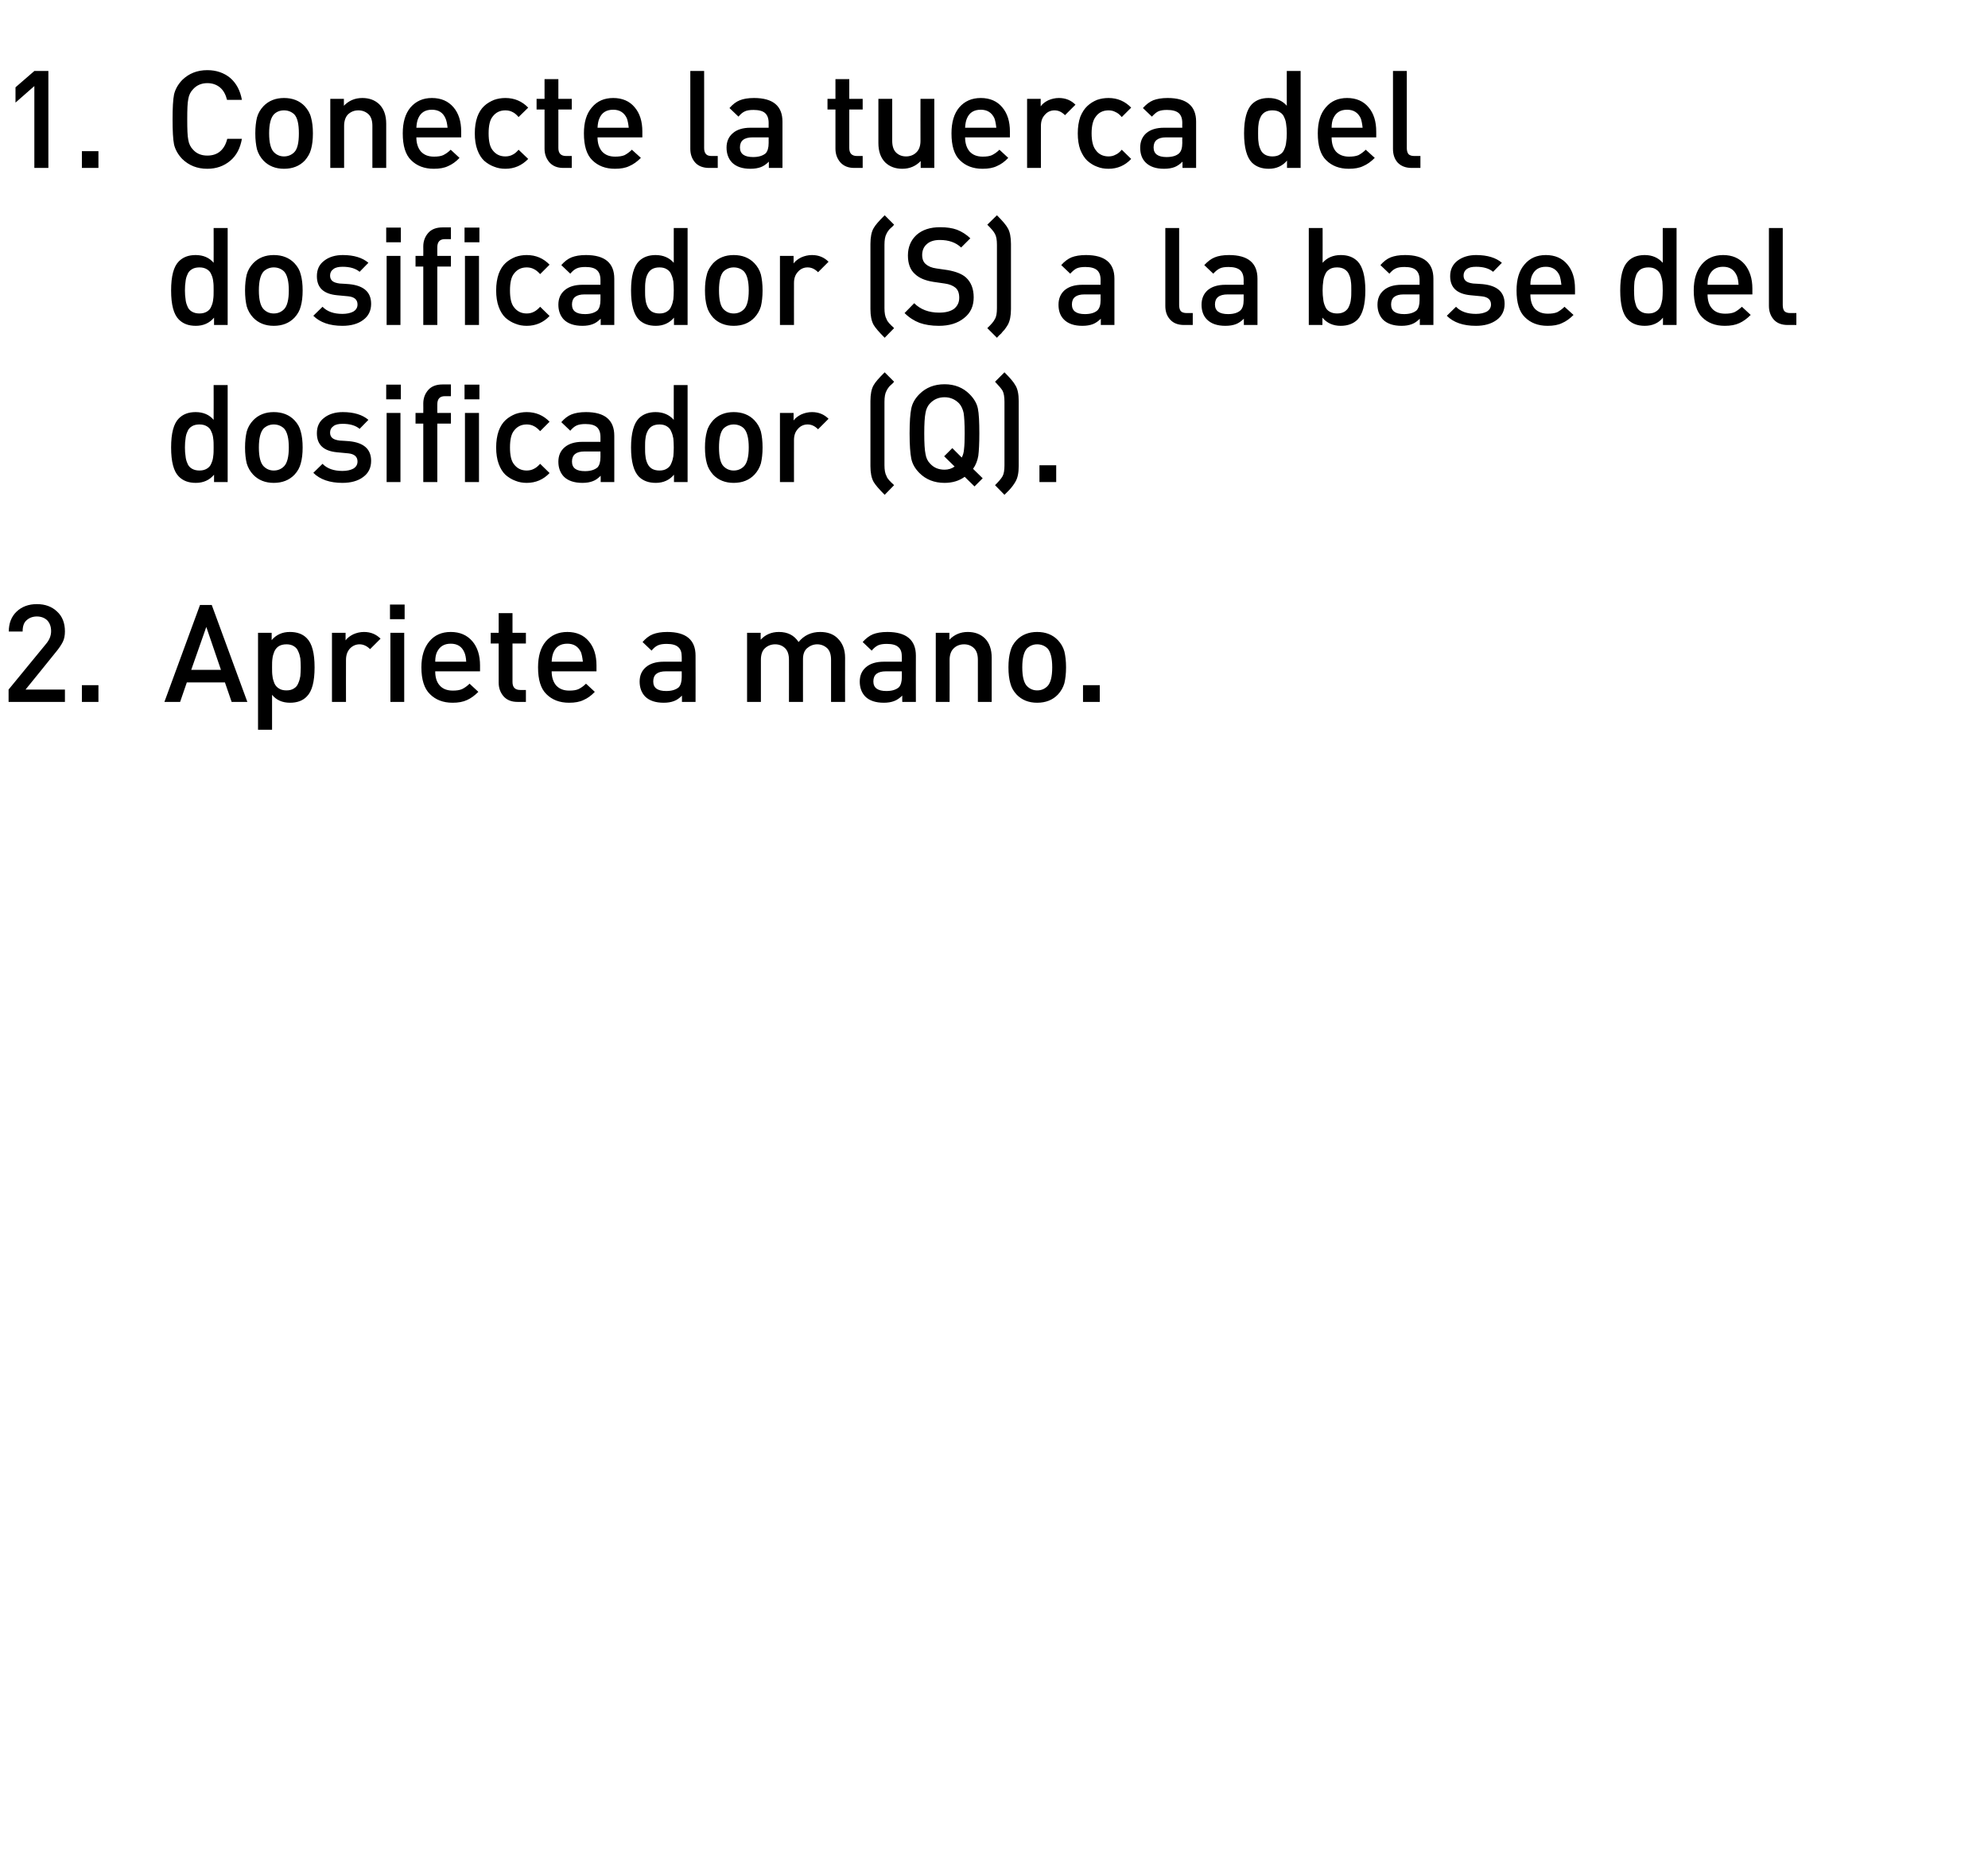 <?xml version="1.0" standalone="no"?>
<!DOCTYPE svg PUBLIC "-//W3C//DTD SVG 1.1//EN" "http://www.w3.org/Graphics/SVG/1.1/DTD/svg11.dtd">
<svg xmlns="http://www.w3.org/2000/svg" version="1.1" width="949.2px" height="889.3px" viewBox="0 0 949.2 889.3">
  <desc>Conecte la tuerca del dosificador (S) a la base del dosificador (Q). Apriete a mano.</desc>
  <defs/>
  <g id="Polygon40344">
    <path d="M 31 335.2 L 4.1 335.2 L 4.1 329.3 C 4.1 329.3 21.9 307.62 21.9 307.6 C 23.6 305.6 24.4 303.6 24.4 301.4 C 24.4 299.3 23.8 297.6 22.6 296.3 C 21.4 295.1 19.7 294.4 17.6 294.4 C 15.7 294.4 14 295 12.7 296.2 C 11.4 297.3 10.8 299.1 10.8 301.6 C 10.8 301.6 4.2 301.6 4.2 301.6 C 4.2 297.7 5.4 294.5 7.9 292.1 C 10.4 289.7 13.7 288.5 17.6 288.5 C 21.6 288.5 24.8 289.7 27.3 292.1 C 29.8 294.4 31 297.6 31 301.5 C 31 303.4 30.7 305.1 30 306.5 C 29.3 307.9 28.2 309.6 26.6 311.5 C 26.65 311.52 12.2 329.3 12.2 329.3 L 31 329.3 L 31 335.2 Z M 47 335.2 L 39.1 335.2 L 39.1 327.2 L 47 327.2 L 47 335.2 Z M 118.1 335.2 L 110.6 335.2 L 107.4 325.9 L 89.2 325.9 L 86 335.2 L 78.5 335.2 L 95.5 288.9 L 101.1 288.9 L 118.1 335.2 Z M 105.5 319.9 L 98.5 299.4 L 91.3 319.9 L 105.5 319.9 Z M 146.5 304.8 C 149 307.3 150.2 311.9 150.2 318.7 C 150.2 325.5 149 330.1 146.5 332.6 C 144.6 334.6 141.9 335.6 138.5 335.6 C 134.8 335.6 131.9 334.3 129.9 331.8 C 129.87 331.8 129.9 348.5 129.9 348.5 L 123.2 348.5 L 123.2 302.2 L 129.7 302.2 C 129.7 302.2 129.74 305.73 129.7 305.7 C 131.9 303.1 134.8 301.8 138.4 301.8 C 141.9 301.8 144.6 302.8 146.5 304.8 C 146.5 304.8 146.5 304.8 146.5 304.8 Z M 143.4 322.9 C 143.5 321.7 143.6 320.3 143.6 318.7 C 143.6 317 143.5 315.6 143.4 314.4 C 143.2 313.3 142.9 312.1 142.4 311.1 C 142 310 141.3 309.2 140.3 308.6 C 139.4 308 138.2 307.7 136.8 307.7 C 135.3 307.7 134.1 308 133.1 308.6 C 132.2 309.2 131.5 310 131 311.1 C 130.6 312.1 130.2 313.3 130.1 314.4 C 129.9 315.6 129.9 317 129.9 318.7 C 129.9 320.3 129.9 321.7 130.1 322.9 C 130.2 324.1 130.6 325.2 131 326.3 C 131.5 327.4 132.2 328.2 133.2 328.8 C 134.1 329.4 135.3 329.7 136.8 329.7 C 138.2 329.7 139.4 329.4 140.3 328.8 C 141.3 328.2 142 327.4 142.4 326.3 C 142.9 325.2 143.2 324.1 143.4 322.9 Z M 173.8 301.8 C 177 301.8 179.6 302.9 181.7 305 C 181.7 305 176.7 310 176.7 310 C 175.2 308.5 173.5 307.7 171.7 307.7 C 169.9 307.7 168.3 308.4 167 309.8 C 165.8 311.2 165.2 312.9 165.2 315.2 C 165.16 315.16 165.2 335.2 165.2 335.2 L 158.5 335.2 L 158.5 302.2 L 165 302.2 C 165 302.2 165.03 305.8 165 305.8 C 165.9 304.6 167.1 303.7 168.7 302.9 C 170.3 302.2 172 301.8 173.8 301.8 C 173.8 301.8 173.8 301.8 173.8 301.8 Z M 193 335.2 L 186.4 335.2 L 186.4 302.2 L 193 302.2 L 193 335.2 Z M 193.2 295.7 L 186.2 295.7 L 186.2 288.7 L 193.2 288.7 L 193.2 295.7 Z M 229.2 320.6 C 229.2 320.6 207.8 320.62 207.8 320.6 C 207.8 323.5 208.5 325.8 210 327.4 C 211.4 329 213.5 329.8 216.2 329.8 C 218 329.8 219.4 329.6 220.6 329.1 C 221.8 328.5 223 327.7 224.2 326.5 C 224.2 326.5 228.4 330.4 228.4 330.4 C 226.6 332.2 224.8 333.5 223 334.3 C 221.1 335.2 218.8 335.6 216.1 335.6 C 211.6 335.6 208 334.2 205.3 331.5 C 202.6 328.9 201.2 324.6 201.2 318.7 C 201.2 313.4 202.5 309.3 205 306.3 C 207.5 303.3 210.9 301.8 215.2 301.8 C 219.6 301.8 223 303.3 225.5 306.2 C 228 309.1 229.2 313 229.2 317.8 C 229.19 317.82 229.2 320.6 229.2 320.6 Z M 222.6 316 C 222.5 314.1 222.2 312.6 221.7 311.5 C 220.5 308.7 218.3 307.4 215.2 307.4 C 212.1 307.4 209.9 308.7 208.6 311.5 C 208.1 312.6 207.8 314.1 207.8 316 C 207.8 316 222.6 316 222.6 316 Z M 251.1 335.2 C 251.1 335.2 247.13 335.18 247.1 335.2 C 244.2 335.2 242 334.3 240.4 332.5 C 238.9 330.7 238.1 328.6 238.1 326 C 238.09 326.01 238.1 307.3 238.1 307.3 L 234.3 307.3 L 234.3 302.2 L 238.1 302.2 L 238.1 292.8 L 244.7 292.8 L 244.7 302.2 L 251.1 302.2 L 251.1 307.3 L 244.7 307.3 C 244.7 307.3 244.72 325.69 244.7 325.7 C 244.7 328.2 245.9 329.5 248.4 329.5 C 248.36 329.52 251.1 329.5 251.1 329.5 L 251.1 335.2 Z M 284.8 320.6 C 284.8 320.6 263.44 320.62 263.4 320.6 C 263.4 323.5 264.2 325.8 265.6 327.4 C 267.1 329 269.1 329.8 271.8 329.8 C 273.6 329.8 275.1 329.6 276.2 329.1 C 277.4 328.5 278.6 327.7 279.8 326.5 C 279.8 326.5 284 330.4 284 330.4 C 282.3 332.2 280.5 333.5 278.6 334.3 C 276.8 335.2 274.5 335.6 271.7 335.6 C 267.2 335.6 263.6 334.2 260.9 331.5 C 258.2 328.9 256.9 324.6 256.9 318.7 C 256.9 313.4 258.1 309.3 260.6 306.3 C 263.2 303.3 266.6 301.8 270.9 301.8 C 275.2 301.8 278.7 303.3 281.1 306.2 C 283.6 309.1 284.8 313 284.8 317.8 C 284.83 317.82 284.8 320.6 284.8 320.6 Z M 278.3 316 C 278.1 314.1 277.8 312.6 277.4 311.5 C 276.1 308.7 273.9 307.4 270.9 307.4 C 267.7 307.4 265.5 308.7 264.3 311.5 C 263.8 312.6 263.5 314.1 263.4 316 C 263.4 316 278.3 316 278.3 316 Z M 332.1 335.2 L 325.6 335.2 C 325.6 335.2 325.65 332.19 325.6 332.2 C 324.4 333.4 323.2 334.3 321.8 334.8 C 320.5 335.3 318.9 335.6 316.9 335.6 C 313 335.6 310 334.6 308 332.6 C 306.3 330.8 305.4 328.4 305.4 325.5 C 305.4 322.6 306.4 320.3 308.4 318.6 C 310.4 316.9 313.2 316 316.9 316 C 316.87 316 325.5 316 325.5 316 C 325.5 316 325.52 313.66 325.5 313.7 C 325.5 311.5 325 310 323.8 309 C 322.7 308 320.9 307.5 318.3 307.5 C 316.6 307.5 315.2 307.7 314.1 308.2 C 313 308.7 312 309.6 311.1 310.7 C 311.1 310.7 306.8 306.6 306.8 306.6 C 308.3 304.9 309.9 303.6 311.7 302.9 C 313.5 302.2 315.7 301.8 318.6 301.8 C 327.6 301.8 332.1 305.6 332.1 313.1 C 332.15 313.14 332.1 335.2 332.1 335.2 Z M 324.1 328.2 C 325 327.2 325.5 325.6 325.5 323.3 C 325.52 323.28 325.5 320.6 325.5 320.6 C 325.5 320.6 317.91 320.62 317.9 320.6 C 313.9 320.6 311.9 322.2 311.9 325.4 C 311.9 328.5 313.9 330 318.1 330 C 320.7 330 322.7 329.4 324.1 328.2 C 324.1 328.2 324.1 328.2 324.1 328.2 Z M 403.5 335.2 L 396.8 335.2 C 396.8 335.2 396.82 315.09 396.8 315.1 C 396.8 312.6 396.2 310.8 395 309.6 C 393.7 308.4 392.1 307.7 390.2 307.7 C 388.3 307.7 386.7 308.4 385.3 309.6 C 384 310.8 383.4 312.5 383.4 314.8 C 383.37 314.77 383.4 335.2 383.4 335.2 L 376.7 335.2 C 376.7 335.2 376.74 315.09 376.7 315.1 C 376.7 312.6 376.1 310.8 374.9 309.6 C 373.7 308.4 372.1 307.7 370.1 307.7 C 368.1 307.7 366.5 308.4 365.2 309.6 C 363.9 310.8 363.3 312.7 363.3 315.1 C 363.28 315.09 363.3 335.2 363.3 335.2 L 356.7 335.2 L 356.7 302.2 L 363.2 302.2 C 363.2 302.2 363.15 305.54 363.2 305.5 C 365.4 303.1 368.3 301.8 371.9 301.8 C 376.1 301.8 379.2 303.4 381.3 306.6 C 383.9 303.4 387.4 301.8 391.6 301.8 C 395.1 301.8 397.9 302.8 399.9 304.8 C 402.3 307.1 403.5 310.2 403.5 314.1 C 403.45 314.12 403.5 335.2 403.5 335.2 Z M 437.3 335.2 L 430.8 335.2 C 430.8 335.2 430.75 332.19 430.8 332.2 C 429.5 333.4 428.3 334.3 426.9 334.8 C 425.6 335.3 424 335.6 422 335.6 C 418.1 335.6 415.1 334.6 413.1 332.6 C 411.4 330.8 410.5 328.4 410.5 325.5 C 410.5 322.6 411.5 320.3 413.5 318.6 C 415.5 316.9 418.3 316 422 316 C 421.98 316 430.6 316 430.6 316 C 430.6 316 430.62 313.66 430.6 313.7 C 430.6 311.5 430.1 310 428.9 309 C 427.8 308 426 307.5 423.4 307.5 C 421.7 307.5 420.3 307.7 419.2 308.2 C 418.2 308.7 417.1 309.6 416.2 310.7 C 416.2 310.7 411.9 306.6 411.9 306.6 C 413.4 304.9 415.1 303.6 416.8 302.9 C 418.6 302.2 420.8 301.8 423.7 301.8 C 432.7 301.8 437.3 305.6 437.3 313.1 C 437.25 313.14 437.3 335.2 437.3 335.2 Z M 429.2 328.2 C 430.1 327.2 430.6 325.6 430.6 323.3 C 430.62 323.28 430.6 320.6 430.6 320.6 C 430.6 320.6 423.02 320.62 423 320.6 C 419 320.6 417 322.2 417 325.4 C 417 328.5 419.1 330 423.2 330 C 425.9 330 427.8 329.4 429.2 328.2 C 429.2 328.2 429.2 328.2 429.2 328.2 Z M 473.5 335.2 L 466.9 335.2 C 466.9 335.2 466.89 315.09 466.9 315.1 C 466.9 312.6 466.3 310.8 465.1 309.6 C 463.9 308.4 462.3 307.7 460.3 307.7 C 458.3 307.7 456.6 308.4 455.4 309.6 C 454.1 310.8 453.4 312.7 453.4 315.1 C 453.44 315.09 453.4 335.2 453.4 335.2 L 446.8 335.2 L 446.8 302.2 L 453.3 302.2 C 453.3 302.2 453.31 305.54 453.3 305.5 C 455.6 303.1 458.5 301.8 462.1 301.8 C 465.4 301.8 468.1 302.8 470.2 304.8 C 472.4 307 473.5 310.1 473.5 314.1 C 473.52 314.12 473.5 335.2 473.5 335.2 Z M 509 318.7 C 509 321.7 508.7 324.2 508.2 326.3 C 507.6 328.3 506.6 330.1 505.1 331.7 C 502.6 334.3 499.3 335.6 495.2 335.6 C 491.2 335.6 487.9 334.3 485.4 331.7 C 483.9 330.1 482.9 328.3 482.4 326.3 C 481.8 324.2 481.5 321.7 481.5 318.7 C 481.5 315.7 481.8 313.2 482.4 311.1 C 482.9 309 483.9 307.3 485.4 305.7 C 487.9 303.1 491.2 301.8 495.2 301.8 C 499.3 301.8 502.6 303.1 505.1 305.7 C 506.6 307.3 507.6 309 508.2 311.1 C 508.7 313.2 509 315.7 509 318.7 Z M 500.1 327.7 C 501.6 326.2 502.4 323.2 502.4 318.7 C 502.4 314.2 501.6 311.2 500.1 309.6 C 498.8 308.4 497.2 307.7 495.2 307.7 C 493.3 307.7 491.7 308.4 490.4 309.6 C 488.9 311.2 488.1 314.2 488.1 318.7 C 488.1 323.2 488.9 326.2 490.4 327.7 C 491.7 329 493.3 329.7 495.2 329.7 C 497.2 329.7 498.8 329 500.1 327.7 C 500.1 327.7 500.1 327.7 500.1 327.7 Z M 525.1 335.2 L 517.1 335.2 L 517.1 327.2 L 525.1 327.2 L 525.1 335.2 Z " stroke="none" fill="#000"/>
  </g>
  <g id="Polygon40343">
    <path d="M 108.7 230.2 L 102.2 230.2 C 102.2 230.2 102.18 226.67 102.2 226.7 C 100 229.3 97.1 230.6 93.5 230.6 C 90 230.6 87.4 229.6 85.4 227.6 C 82.9 225.1 81.7 220.5 81.7 213.7 C 81.7 206.9 82.9 202.3 85.4 199.8 C 87.4 197.8 90 196.8 93.4 196.8 C 97.1 196.8 100 198.1 102 200.5 C 102.05 200.54 102 183.9 102 183.9 L 108.7 183.9 L 108.7 230.2 Z M 101.8 217.9 C 102 216.7 102 215.3 102 213.7 C 102 212 102 210.6 101.8 209.4 C 101.7 208.3 101.4 207.1 100.9 206.1 C 100.5 205 99.8 204.2 98.8 203.6 C 97.8 203 96.7 202.7 95.2 202.7 C 93.8 202.7 92.5 203 91.6 203.6 C 90.6 204.2 89.9 205 89.5 206.1 C 89 207.1 88.7 208.3 88.6 209.4 C 88.4 210.6 88.3 212 88.3 213.7 C 88.3 215.3 88.4 216.7 88.6 217.9 C 88.7 219.1 89 220.2 89.5 221.3 C 89.9 222.4 90.6 223.2 91.6 223.8 C 92.6 224.4 93.8 224.7 95.2 224.7 C 96.7 224.7 97.8 224.4 98.8 223.8 C 99.8 223.2 100.5 222.4 100.9 221.3 C 101.4 220.2 101.7 219.1 101.8 217.9 Z M 144.5 213.7 C 144.5 216.7 144.2 219.2 143.6 221.3 C 143.1 223.3 142.1 225.1 140.6 226.7 C 138.1 229.3 134.8 230.6 130.7 230.6 C 126.7 230.6 123.4 229.3 120.9 226.7 C 119.4 225.1 118.4 223.3 117.8 221.3 C 117.3 219.2 117 216.7 117 213.7 C 117 210.7 117.3 208.2 117.8 206.1 C 118.4 204 119.4 202.3 120.9 200.7 C 123.4 198.1 126.7 196.8 130.7 196.8 C 134.8 196.8 138.1 198.1 140.6 200.7 C 142.1 202.3 143.1 204 143.6 206.1 C 144.2 208.2 144.5 210.7 144.5 213.7 Z M 135.6 222.7 C 137.1 221.2 137.9 218.2 137.9 213.7 C 137.9 209.2 137.1 206.2 135.6 204.6 C 134.3 203.4 132.7 202.7 130.7 202.7 C 128.8 202.7 127.2 203.4 125.9 204.6 C 124.4 206.2 123.6 209.2 123.6 213.7 C 123.6 218.2 124.4 221.2 125.9 222.7 C 127.2 224 128.8 224.7 130.7 224.7 C 132.7 224.7 134.3 224 135.6 222.7 C 135.6 222.7 135.6 222.7 135.6 222.7 Z M 166.8 210.7 C 173.7 211.4 177.2 214.5 177.2 220.1 C 177.2 223.4 175.9 226 173.4 227.8 C 170.9 229.7 167.5 230.6 163.5 230.6 C 157.5 230.6 152.8 229 149.6 225.8 C 149.6 225.8 154 221.5 154 221.5 C 156.2 223.8 159.4 224.9 163.5 224.9 C 165.6 224.9 167.4 224.5 168.7 223.8 C 170 223 170.7 221.9 170.7 220.4 C 170.7 218.1 169.2 216.8 166.3 216.5 C 166.3 216.5 161 216 161 216 C 154.5 215.4 151.3 212.4 151.3 206.9 C 151.3 203.7 152.4 201.3 154.8 199.5 C 157.1 197.7 160.1 196.8 163.7 196.8 C 169 196.8 173.1 198.1 175.9 200.5 C 175.9 200.5 171.7 204.8 171.7 204.8 C 169.8 203.2 167.1 202.4 163.6 202.4 C 161.7 202.4 160.2 202.7 159.2 203.5 C 158.1 204.3 157.6 205.3 157.6 206.6 C 157.6 207.8 158 208.6 158.7 209.2 C 159.4 209.8 160.6 210.2 162.2 210.4 C 162.17 210.35 166.8 210.7 166.8 210.7 C 166.8 210.7 166.79 210.74 166.8 210.7 Z M 191.2 230.2 L 184.6 230.2 L 184.6 197.2 L 191.2 197.2 L 191.2 230.2 Z M 191.4 190.7 L 184.4 190.7 L 184.4 183.7 L 191.4 183.7 L 191.4 190.7 Z M 215.3 202.3 L 208.8 202.3 L 208.8 230.2 L 202.1 230.2 L 202.1 202.3 L 198.4 202.3 L 198.4 197.2 L 202.1 197.2 C 202.1 197.2 202.15 192.74 202.1 192.7 C 202.1 190.2 202.9 188 204.5 186.2 C 206 184.5 208.3 183.6 211.2 183.6 C 211.18 183.57 215.3 183.6 215.3 183.6 L 215.3 189.2 C 215.3 189.2 212.42 189.23 212.4 189.2 C 210 189.2 208.8 190.5 208.8 193.1 C 208.78 193.06 208.8 197.2 208.8 197.2 L 215.3 197.2 L 215.3 202.3 Z M 228.7 230.2 L 222 230.2 L 222 197.2 L 228.7 197.2 L 228.7 230.2 Z M 228.9 190.7 L 221.8 190.7 L 221.8 183.7 L 228.9 183.7 L 228.9 190.7 Z M 262.4 225.9 C 259.5 229 255.8 230.6 251.5 230.6 C 249.6 230.6 247.8 230.3 246.1 229.6 C 244.4 229 242.8 228 241.4 226.8 C 240 225.5 238.9 223.7 238.1 221.5 C 237.3 219.3 236.9 216.7 236.9 213.7 C 236.9 210.7 237.3 208.1 238.1 205.8 C 238.9 203.6 240 201.9 241.4 200.6 C 242.8 199.3 244.4 198.4 246.1 197.7 C 247.8 197.1 249.6 196.8 251.5 196.8 C 255.9 196.8 259.5 198.4 262.4 201.4 C 262.4 201.4 257.9 205.9 257.9 205.9 C 256.8 204.7 255.8 203.9 254.9 203.5 C 254 203 252.8 202.7 251.5 202.7 C 248.9 202.7 246.9 203.7 245.4 205.7 C 244.1 207.3 243.5 210 243.5 213.7 C 243.5 217.4 244.1 220.1 245.4 221.7 C 246.9 223.7 248.9 224.7 251.5 224.7 C 252.8 224.7 254 224.4 254.9 223.9 C 255.8 223.5 256.8 222.7 257.9 221.5 C 257.9 221.5 262.4 225.9 262.4 225.9 Z M 293.3 230.2 L 286.8 230.2 C 286.8 230.2 286.84 227.19 286.8 227.2 C 285.6 228.4 284.4 229.3 283 229.8 C 281.7 230.3 280.1 230.6 278.1 230.6 C 274.2 230.6 271.2 229.6 269.2 227.6 C 267.5 225.8 266.6 223.4 266.6 220.5 C 266.6 217.6 267.6 215.3 269.6 213.6 C 271.6 211.9 274.4 211 278.1 211 C 278.07 211 286.7 211 286.7 211 C 286.7 211 286.71 208.66 286.7 208.7 C 286.7 206.5 286.1 205 285 204 C 283.9 203 282.1 202.5 279.5 202.5 C 277.8 202.5 276.4 202.7 275.3 203.2 C 274.2 203.7 273.2 204.6 272.3 205.7 C 272.3 205.7 268 201.6 268 201.6 C 269.5 199.9 271.1 198.6 272.9 197.9 C 274.7 197.2 276.9 196.8 279.8 196.8 C 288.8 196.8 293.3 200.6 293.3 208.1 C 293.34 208.14 293.3 230.2 293.3 230.2 Z M 285.3 223.2 C 286.2 222.2 286.7 220.6 286.7 218.3 C 286.71 218.28 286.7 215.6 286.7 215.6 C 286.7 215.6 279.11 215.62 279.1 215.6 C 275.1 215.6 273.1 217.2 273.1 220.4 C 273.1 223.5 275.1 225 279.3 225 C 281.9 225 283.9 224.4 285.3 223.2 C 285.3 223.2 285.3 223.2 285.3 223.2 Z M 328.3 230.2 L 321.8 230.2 C 321.8 230.2 321.81 226.67 321.8 226.7 C 319.6 229.3 316.7 230.6 313.1 230.6 C 309.7 230.6 307 229.6 305 227.6 C 302.6 225.1 301.3 220.5 301.3 213.7 C 301.3 206.9 302.6 202.3 305 199.8 C 307 197.8 309.7 196.8 313 196.8 C 316.7 196.8 319.6 198.1 321.7 200.5 C 321.68 200.54 321.7 183.9 321.7 183.9 L 328.3 183.9 L 328.3 230.2 Z M 321.5 217.9 C 321.6 216.7 321.7 215.3 321.7 213.7 C 321.7 212 321.6 210.6 321.5 209.4 C 321.3 208.3 321 207.1 320.5 206.1 C 320.1 205 319.4 204.2 318.4 203.6 C 317.5 203 316.3 202.7 314.9 202.7 C 313.4 202.7 312.2 203 311.2 203.6 C 310.3 204.2 309.6 205 309.1 206.1 C 308.6 207.1 308.3 208.3 308.2 209.4 C 308 210.6 308 212 308 213.7 C 308 215.3 308 216.7 308.2 217.9 C 308.3 219.1 308.6 220.2 309.1 221.3 C 309.6 222.4 310.3 223.2 311.2 223.8 C 312.2 224.4 313.4 224.7 314.9 224.7 C 316.3 224.7 317.5 224.4 318.4 223.8 C 319.4 223.2 320.1 222.4 320.5 221.3 C 321 220.2 321.3 219.1 321.5 217.9 Z M 364.1 213.7 C 364.1 216.7 363.8 219.2 363.3 221.3 C 362.7 223.3 361.7 225.1 360.2 226.7 C 357.7 229.3 354.4 230.6 350.3 230.6 C 346.3 230.6 343 229.3 340.5 226.7 C 339.1 225.1 338 223.3 337.5 221.3 C 336.9 219.2 336.6 216.7 336.6 213.7 C 336.6 210.7 336.9 208.2 337.5 206.1 C 338 204 339.1 202.3 340.5 200.7 C 343 198.1 346.3 196.8 350.3 196.8 C 354.4 196.8 357.7 198.1 360.2 200.7 C 361.7 202.3 362.7 204 363.3 206.1 C 363.8 208.2 364.1 210.7 364.1 213.7 Z M 355.2 222.7 C 356.7 221.2 357.5 218.2 357.5 213.7 C 357.5 209.2 356.7 206.2 355.2 204.6 C 354 203.4 352.3 202.7 350.3 202.7 C 348.4 202.7 346.8 203.4 345.5 204.6 C 344 206.2 343.3 209.2 343.3 213.7 C 343.3 218.2 344 221.2 345.5 222.7 C 346.8 224 348.4 224.7 350.3 224.7 C 352.3 224.7 353.9 224 355.2 222.7 C 355.2 222.7 355.2 222.7 355.2 222.7 Z M 387.7 196.8 C 390.9 196.8 393.5 197.9 395.6 200 C 395.6 200 390.6 205 390.6 205 C 389.1 203.5 387.5 202.7 385.6 202.7 C 383.8 202.7 382.2 203.4 381 204.8 C 379.7 206.2 379.1 207.9 379.1 210.2 C 379.08 210.16 379.1 230.2 379.1 230.2 L 372.4 230.2 L 372.4 197.2 L 378.9 197.2 C 378.9 197.2 378.95 200.8 378.9 200.8 C 379.8 199.6 381 198.7 382.6 197.9 C 384.2 197.2 385.9 196.8 387.7 196.8 C 387.7 196.8 387.7 196.8 387.7 196.8 Z M 426.9 231.7 C 426.9 231.7 422.4 236.3 422.4 236.3 C 419.7 233.6 417.9 231.5 417.1 230.1 C 416.1 228.3 415.6 225.8 415.6 222.6 C 415.6 222.6 415.6 191.5 415.6 191.5 C 415.6 188.3 416.1 185.7 417.1 184 C 417.9 182.5 419.7 180.5 422.4 177.8 C 422.4 177.8 426.9 182.3 426.9 182.3 C 426.8 182.5 426.5 182.7 426.1 183.2 C 425.6 183.6 425.3 183.9 425.2 184 C 425 184.2 424.8 184.4 424.5 184.7 C 424.3 185 424 185.4 423.8 185.7 C 423.6 186 423.4 186.3 423.3 186.6 C 422.6 187.8 422.3 189.6 422.3 191.9 C 422.3 191.9 422.3 222.2 422.3 222.2 C 422.3 224.4 422.6 226.2 423.3 227.4 C 423.4 227.8 423.6 228.1 423.8 228.4 C 424 228.7 424.3 229 424.5 229.3 C 424.8 229.6 425 229.9 425.2 230 C 425.3 230.2 425.6 230.5 426.1 230.9 C 426.5 231.3 426.8 231.6 426.9 231.7 Z M 467.6 207 C 467.6 211.8 467.4 215.4 467.1 217.7 C 466.7 220 465.9 222.1 464.6 223.9 C 464.61 223.94 469.2 228.4 469.2 228.4 L 465.3 232.3 C 465.3 232.3 460.65 227.71 460.6 227.7 C 458 229.6 454.8 230.6 451 230.6 C 446.1 230.6 442.1 229 439 225.9 C 436.9 223.8 435.6 221.5 435.1 219 C 434.6 216.5 434.3 212.5 434.3 207 C 434.3 201.5 434.6 197.5 435.1 195.1 C 435.6 192.6 436.9 190.3 439 188.2 C 442.1 185.1 446.1 183.5 451 183.5 C 455.8 183.5 459.8 185.1 462.9 188.2 C 465 190.3 466.4 192.6 466.9 195.1 C 467.4 197.5 467.6 201.5 467.6 207 Z M 460.6 207 C 460.6 202.4 460.4 199.1 460.1 197.2 C 459.7 195.4 459 193.8 457.9 192.6 C 456 190.7 453.7 189.7 451 189.7 C 448.2 189.7 445.9 190.7 444.1 192.6 C 442.9 193.8 442.2 195.4 441.9 197.2 C 441.5 199.1 441.3 202.4 441.3 207 C 441.3 211.7 441.5 215 441.9 216.8 C 442.2 218.7 442.9 220.2 444.1 221.4 C 445.9 223.4 448.2 224.3 451 224.3 C 452.8 224.3 454.4 223.8 455.8 222.8 C 455.77 222.77 450.8 217.9 450.8 217.9 L 454.7 214 C 454.7 214 459.22 218.54 459.2 218.5 C 459.8 217.4 460.2 216 460.3 214.4 C 460.5 212.8 460.6 210.3 460.6 207 Z M 486.4 222.6 C 486.4 225.8 485.9 228.3 484.8 230.1 C 484.6 230.5 484.4 230.8 484.1 231.2 C 483.9 231.6 483.6 231.9 483.4 232.2 C 483.2 232.5 482.9 232.8 482.6 233.2 C 482.2 233.7 481.9 234 481.7 234.2 C 481.5 234.4 481.2 234.7 480.7 235.2 C 480.1 235.8 479.8 236.1 479.6 236.3 C 479.6 236.3 475.1 231.7 475.1 231.7 C 476.9 229.9 478.1 228.5 478.7 227.4 C 479.3 226.3 479.6 224.6 479.6 222.2 C 479.6 222.2 479.6 191.9 479.6 191.9 C 479.6 189.5 479.3 187.8 478.7 186.6 C 478.1 185.6 476.9 184.2 475.1 182.3 C 475.1 182.3 479.6 177.8 479.6 177.8 C 482.3 180.5 484 182.5 484.8 184 C 485.9 185.7 486.4 188.3 486.4 191.5 C 486.4 191.5 486.4 222.6 486.4 222.6 Z M 504.3 230.2 L 496.3 230.2 L 496.3 222.2 L 504.3 222.2 L 504.3 230.2 Z " stroke="none" fill="#000"/>
  </g>
  <g id="Polygon40342">
    <path d="M 108.7 155.2 L 102.2 155.2 C 102.2 155.2 102.18 151.67 102.2 151.7 C 100 154.3 97.1 155.6 93.5 155.6 C 90 155.6 87.4 154.6 85.4 152.6 C 82.9 150.1 81.7 145.5 81.7 138.7 C 81.7 131.9 82.9 127.3 85.4 124.8 C 87.4 122.8 90 121.8 93.4 121.8 C 97.1 121.8 100 123.1 102 125.5 C 102.05 125.54 102 108.9 102 108.9 L 108.7 108.9 L 108.7 155.2 Z M 101.8 142.9 C 102 141.7 102 140.3 102 138.7 C 102 137 102 135.6 101.8 134.4 C 101.7 133.3 101.4 132.1 100.9 131.1 C 100.5 130 99.8 129.2 98.8 128.6 C 97.8 128 96.7 127.7 95.2 127.7 C 93.8 127.7 92.5 128 91.6 128.6 C 90.6 129.2 89.9 130 89.5 131.1 C 89 132.1 88.7 133.3 88.6 134.4 C 88.4 135.6 88.3 137 88.3 138.7 C 88.3 140.3 88.4 141.7 88.6 142.9 C 88.7 144.1 89 145.2 89.5 146.3 C 89.9 147.4 90.6 148.2 91.6 148.8 C 92.6 149.4 93.8 149.7 95.2 149.7 C 96.7 149.7 97.8 149.4 98.8 148.8 C 99.8 148.2 100.5 147.4 100.9 146.3 C 101.4 145.2 101.7 144.1 101.8 142.9 Z M 144.5 138.7 C 144.5 141.7 144.2 144.2 143.6 146.3 C 143.1 148.3 142.1 150.1 140.6 151.7 C 138.1 154.3 134.8 155.6 130.7 155.6 C 126.7 155.6 123.4 154.3 120.9 151.7 C 119.4 150.1 118.4 148.3 117.8 146.3 C 117.3 144.2 117 141.7 117 138.7 C 117 135.7 117.3 133.2 117.8 131.1 C 118.4 129 119.4 127.3 120.9 125.7 C 123.4 123.1 126.7 121.8 130.7 121.8 C 134.8 121.8 138.1 123.1 140.6 125.7 C 142.1 127.3 143.1 129 143.6 131.1 C 144.2 133.2 144.5 135.7 144.5 138.7 Z M 135.6 147.7 C 137.1 146.2 137.9 143.2 137.9 138.7 C 137.9 134.2 137.1 131.2 135.6 129.6 C 134.3 128.4 132.7 127.7 130.7 127.7 C 128.8 127.7 127.2 128.4 125.9 129.6 C 124.4 131.2 123.6 134.2 123.6 138.7 C 123.6 143.2 124.4 146.2 125.9 147.7 C 127.2 149 128.8 149.7 130.7 149.7 C 132.7 149.7 134.3 149 135.6 147.7 C 135.6 147.7 135.6 147.7 135.6 147.7 Z M 166.8 135.7 C 173.7 136.4 177.2 139.5 177.2 145.1 C 177.2 148.4 175.9 151 173.4 152.8 C 170.9 154.7 167.5 155.6 163.5 155.6 C 157.5 155.6 152.8 154 149.6 150.8 C 149.6 150.8 154 146.5 154 146.5 C 156.2 148.8 159.4 149.9 163.5 149.9 C 165.6 149.9 167.4 149.5 168.7 148.8 C 170 148 170.7 146.9 170.7 145.4 C 170.7 143.1 169.2 141.8 166.3 141.5 C 166.3 141.5 161 141 161 141 C 154.5 140.4 151.3 137.4 151.3 131.9 C 151.3 128.7 152.4 126.3 154.8 124.5 C 157.1 122.7 160.1 121.8 163.7 121.8 C 169 121.8 173.1 123.1 175.9 125.5 C 175.9 125.5 171.7 129.8 171.7 129.8 C 169.8 128.2 167.1 127.4 163.6 127.4 C 161.7 127.4 160.2 127.7 159.2 128.5 C 158.1 129.3 157.6 130.3 157.6 131.6 C 157.6 132.8 158 133.6 158.7 134.2 C 159.4 134.8 160.6 135.2 162.2 135.4 C 162.17 135.35 166.8 135.7 166.8 135.7 C 166.8 135.7 166.79 135.74 166.8 135.7 Z M 191.2 155.2 L 184.6 155.2 L 184.6 122.2 L 191.2 122.2 L 191.2 155.2 Z M 191.4 115.7 L 184.4 115.7 L 184.4 108.7 L 191.4 108.7 L 191.4 115.7 Z M 215.3 127.3 L 208.8 127.3 L 208.8 155.2 L 202.1 155.2 L 202.1 127.3 L 198.4 127.3 L 198.4 122.2 L 202.1 122.2 C 202.1 122.2 202.15 117.74 202.1 117.7 C 202.1 115.2 202.9 113 204.5 111.2 C 206 109.5 208.3 108.6 211.2 108.6 C 211.18 108.57 215.3 108.6 215.3 108.6 L 215.3 114.2 C 215.3 114.2 212.42 114.23 212.4 114.2 C 210 114.2 208.8 115.5 208.8 118.1 C 208.78 118.06 208.8 122.2 208.8 122.2 L 215.3 122.2 L 215.3 127.3 Z M 228.7 155.2 L 222 155.2 L 222 122.2 L 228.7 122.2 L 228.7 155.2 Z M 228.9 115.7 L 221.8 115.7 L 221.8 108.7 L 228.9 108.7 L 228.9 115.7 Z M 262.4 150.9 C 259.5 154 255.8 155.6 251.5 155.6 C 249.6 155.6 247.8 155.3 246.1 154.6 C 244.4 154 242.8 153 241.4 151.8 C 240 150.5 238.9 148.7 238.1 146.5 C 237.3 144.3 236.9 141.7 236.9 138.7 C 236.9 135.7 237.3 133.1 238.1 130.8 C 238.9 128.6 240 126.9 241.4 125.6 C 242.8 124.3 244.4 123.4 246.1 122.7 C 247.8 122.1 249.6 121.8 251.5 121.8 C 255.9 121.8 259.5 123.4 262.4 126.4 C 262.4 126.4 257.9 130.9 257.9 130.9 C 256.8 129.7 255.8 128.9 254.9 128.5 C 254 128 252.8 127.7 251.5 127.7 C 248.9 127.7 246.9 128.7 245.4 130.7 C 244.1 132.3 243.5 135 243.5 138.7 C 243.5 142.4 244.1 145.1 245.4 146.7 C 246.9 148.7 248.9 149.7 251.5 149.7 C 252.8 149.7 254 149.4 254.9 148.9 C 255.8 148.5 256.8 147.7 257.9 146.5 C 257.9 146.5 262.4 150.9 262.4 150.9 Z M 293.3 155.2 L 286.8 155.2 C 286.8 155.2 286.84 152.19 286.8 152.2 C 285.6 153.4 284.4 154.3 283 154.8 C 281.7 155.3 280.1 155.6 278.1 155.6 C 274.2 155.6 271.2 154.6 269.2 152.6 C 267.5 150.8 266.6 148.4 266.6 145.5 C 266.6 142.6 267.6 140.3 269.6 138.6 C 271.6 136.9 274.4 136 278.1 136 C 278.07 136 286.7 136 286.7 136 C 286.7 136 286.71 133.66 286.7 133.7 C 286.7 131.5 286.1 130 285 129 C 283.9 128 282.1 127.5 279.5 127.5 C 277.8 127.5 276.4 127.7 275.3 128.2 C 274.2 128.7 273.2 129.6 272.3 130.7 C 272.3 130.7 268 126.6 268 126.6 C 269.5 124.9 271.1 123.6 272.9 122.9 C 274.7 122.2 276.9 121.8 279.8 121.8 C 288.8 121.8 293.3 125.6 293.3 133.1 C 293.34 133.14 293.3 155.2 293.3 155.2 Z M 285.3 148.2 C 286.2 147.2 286.7 145.6 286.7 143.3 C 286.71 143.28 286.7 140.6 286.7 140.6 C 286.7 140.6 279.11 140.62 279.1 140.6 C 275.1 140.6 273.1 142.2 273.1 145.4 C 273.1 148.5 275.1 150 279.3 150 C 281.9 150 283.9 149.4 285.3 148.2 C 285.3 148.2 285.3 148.2 285.3 148.2 Z M 328.3 155.2 L 321.8 155.2 C 321.8 155.2 321.81 151.67 321.8 151.7 C 319.6 154.3 316.7 155.6 313.1 155.6 C 309.7 155.6 307 154.6 305 152.6 C 302.6 150.1 301.3 145.5 301.3 138.7 C 301.3 131.9 302.6 127.3 305 124.8 C 307 122.8 309.7 121.8 313 121.8 C 316.7 121.8 319.6 123.1 321.7 125.5 C 321.68 125.54 321.7 108.9 321.7 108.9 L 328.3 108.9 L 328.3 155.2 Z M 321.5 142.9 C 321.6 141.7 321.7 140.3 321.7 138.7 C 321.7 137 321.6 135.6 321.5 134.4 C 321.3 133.3 321 132.1 320.5 131.1 C 320.1 130 319.4 129.2 318.4 128.6 C 317.5 128 316.3 127.7 314.9 127.7 C 313.4 127.7 312.2 128 311.2 128.6 C 310.3 129.2 309.6 130 309.1 131.1 C 308.6 132.1 308.3 133.3 308.2 134.4 C 308 135.6 308 137 308 138.7 C 308 140.3 308 141.7 308.2 142.9 C 308.3 144.1 308.6 145.2 309.1 146.3 C 309.6 147.4 310.3 148.2 311.2 148.8 C 312.2 149.4 313.4 149.7 314.9 149.7 C 316.3 149.7 317.5 149.4 318.4 148.8 C 319.4 148.2 320.1 147.4 320.5 146.3 C 321 145.2 321.3 144.1 321.5 142.9 Z M 364.1 138.7 C 364.1 141.7 363.8 144.2 363.3 146.3 C 362.7 148.3 361.7 150.1 360.2 151.7 C 357.7 154.3 354.4 155.6 350.3 155.6 C 346.3 155.6 343 154.3 340.5 151.7 C 339.1 150.1 338 148.3 337.5 146.3 C 336.9 144.2 336.6 141.7 336.6 138.7 C 336.6 135.7 336.9 133.2 337.5 131.1 C 338 129 339.1 127.3 340.5 125.7 C 343 123.1 346.3 121.8 350.3 121.8 C 354.4 121.8 357.7 123.1 360.2 125.7 C 361.7 127.3 362.7 129 363.3 131.1 C 363.8 133.2 364.1 135.7 364.1 138.7 Z M 355.2 147.7 C 356.7 146.2 357.5 143.2 357.5 138.7 C 357.5 134.2 356.7 131.2 355.2 129.6 C 354 128.4 352.3 127.7 350.3 127.7 C 348.4 127.7 346.8 128.4 345.5 129.6 C 344 131.2 343.3 134.2 343.3 138.7 C 343.3 143.2 344 146.2 345.5 147.7 C 346.8 149 348.4 149.7 350.3 149.7 C 352.3 149.7 353.9 149 355.2 147.7 C 355.2 147.7 355.2 147.7 355.2 147.7 Z M 387.7 121.8 C 390.9 121.8 393.5 122.9 395.6 125 C 395.6 125 390.6 130 390.6 130 C 389.1 128.5 387.5 127.7 385.6 127.7 C 383.8 127.7 382.2 128.4 381 129.8 C 379.7 131.2 379.1 132.9 379.1 135.2 C 379.08 135.16 379.1 155.2 379.1 155.2 L 372.4 155.2 L 372.4 122.2 L 378.9 122.2 C 378.9 122.2 378.95 125.8 378.9 125.8 C 379.8 124.6 381 123.7 382.6 122.9 C 384.2 122.2 385.9 121.8 387.7 121.8 C 387.7 121.8 387.7 121.8 387.7 121.8 Z M 426.9 156.7 C 426.9 156.7 422.4 161.3 422.4 161.3 C 419.7 158.6 417.9 156.5 417.1 155.1 C 416.1 153.3 415.6 150.8 415.6 147.6 C 415.6 147.6 415.6 116.5 415.6 116.5 C 415.6 113.3 416.1 110.7 417.1 109 C 417.9 107.5 419.7 105.5 422.4 102.8 C 422.4 102.8 426.9 107.3 426.9 107.3 C 426.8 107.5 426.5 107.7 426.1 108.2 C 425.6 108.6 425.3 108.9 425.2 109 C 425 109.2 424.8 109.4 424.5 109.7 C 424.3 110 424 110.4 423.8 110.7 C 423.6 111 423.4 111.3 423.3 111.6 C 422.6 112.8 422.3 114.6 422.3 116.9 C 422.3 116.9 422.3 147.2 422.3 147.2 C 422.3 149.4 422.6 151.2 423.3 152.4 C 423.4 152.8 423.6 153.1 423.8 153.4 C 424 153.7 424.3 154 424.5 154.3 C 424.8 154.6 425 154.9 425.2 155 C 425.3 155.2 425.6 155.5 426.1 155.9 C 426.5 156.3 426.8 156.6 426.9 156.7 Z M 461.2 132.5 C 463.7 134.8 464.9 138 464.9 142 C 464.9 146.2 463.4 149.5 460.3 151.9 C 457.2 154.4 453.2 155.6 448.3 155.6 C 444.7 155.6 441.7 155.1 439.1 154.2 C 436.5 153.2 434.1 151.7 431.9 149.5 C 431.9 149.5 436.5 144.8 436.5 144.8 C 439.5 147.8 443.5 149.3 448.4 149.3 C 451.5 149.3 453.8 148.7 455.5 147.5 C 457.1 146.2 458 144.5 458 142.2 C 458 140 457.4 138.4 456.2 137.4 C 455 136.4 453.3 135.7 451.1 135.4 C 451.1 135.4 445.6 134.6 445.6 134.6 C 441.8 134 438.9 132.8 436.9 130.9 C 434.6 128.9 433.5 125.9 433.5 122 C 433.5 118 434.9 114.7 437.6 112.2 C 440.4 109.7 444.2 108.5 448.9 108.5 C 452 108.5 454.7 108.9 456.9 109.7 C 459.2 110.6 461.3 111.9 463.3 113.8 C 463.3 113.8 458.9 118.2 458.9 118.2 C 456.4 115.8 453 114.6 448.7 114.6 C 446 114.6 443.9 115.3 442.5 116.6 C 441 117.9 440.3 119.7 440.3 121.8 C 440.3 123.7 440.9 125.2 442 126.1 C 443.2 127.2 444.9 127.9 447.1 128.2 C 447.1 128.2 452.6 129 452.6 129 C 456.4 129.7 459.3 130.8 461.2 132.5 C 461.2 132.5 461.2 132.5 461.2 132.5 Z M 482.7 147.6 C 482.7 150.8 482.2 153.3 481.2 155.1 C 481 155.5 480.7 155.8 480.5 156.2 C 480.2 156.6 480 156.9 479.8 157.2 C 479.6 157.5 479.3 157.8 478.9 158.2 C 478.5 158.7 478.2 159 478.1 159.2 C 477.9 159.4 477.5 159.7 477 160.2 C 476.5 160.8 476.2 161.1 476 161.3 C 476 161.3 471.4 156.7 471.4 156.7 C 473.3 154.9 474.5 153.5 475 152.4 C 475.7 151.3 476 149.6 476 147.2 C 476 147.2 476 116.9 476 116.9 C 476 114.5 475.7 112.8 475 111.6 C 474.5 110.6 473.3 109.2 471.4 107.3 C 471.4 107.3 476 102.8 476 102.8 C 478.7 105.5 480.4 107.5 481.2 109 C 482.2 110.7 482.7 113.3 482.7 116.5 C 482.7 116.5 482.7 147.6 482.7 147.6 Z M 532.1 155.2 L 525.6 155.2 C 525.6 155.2 525.58 152.19 525.6 152.2 C 524.4 153.4 523.1 154.3 521.8 154.8 C 520.5 155.3 518.8 155.6 516.8 155.6 C 512.9 155.6 510 154.6 508 152.6 C 506.2 150.8 505.4 148.4 505.4 145.5 C 505.4 142.6 506.4 140.3 508.3 138.6 C 510.3 136.9 513.1 136 516.8 136 C 516.81 136 525.5 136 525.5 136 C 525.5 136 525.45 133.66 525.5 133.7 C 525.5 131.5 524.9 130 523.8 129 C 522.6 128 520.8 127.5 518.2 127.5 C 516.5 127.5 515.1 127.7 514 128.2 C 513 128.7 512 129.6 511 130.7 C 511 130.7 506.7 126.6 506.7 126.6 C 508.2 124.9 509.9 123.6 511.6 122.9 C 513.4 122.2 515.7 121.8 518.5 121.8 C 527.6 121.8 532.1 125.6 532.1 133.1 C 532.08 133.14 532.1 155.2 532.1 155.2 Z M 524 148.2 C 525 147.2 525.5 145.6 525.5 143.3 C 525.45 143.28 525.5 140.6 525.5 140.6 C 525.5 140.6 517.85 140.62 517.8 140.6 C 513.8 140.6 511.8 142.2 511.8 145.4 C 511.8 148.5 513.9 150 518 150 C 520.7 150 522.7 149.4 524 148.2 C 524 148.2 524 148.2 524 148.2 Z M 569.5 155.2 C 569.5 155.2 565.43 155.18 565.4 155.2 C 562.4 155.2 560.2 154.3 558.7 152.6 C 557.1 150.9 556.4 148.7 556.4 146.1 C 556.39 146.08 556.4 108.9 556.4 108.9 L 563 108.9 C 563 108.9 563.02 145.69 563 145.7 C 563 147 563.3 148 563.8 148.6 C 564.4 149.2 565.3 149.5 566.6 149.5 C 566.6 149.52 569.5 149.5 569.5 149.5 L 569.5 155.2 Z M 600.4 155.2 L 593.9 155.2 C 593.9 155.2 593.9 152.19 593.9 152.2 C 592.7 153.4 591.4 154.3 590.1 154.8 C 588.8 155.3 587.1 155.6 585.1 155.6 C 581.2 155.6 578.3 154.6 576.3 152.6 C 574.5 150.8 573.7 148.4 573.7 145.5 C 573.7 142.6 574.7 140.3 576.6 138.6 C 578.6 136.9 581.4 136 585.1 136 C 585.12 136 593.8 136 593.8 136 C 593.8 136 593.77 133.66 593.8 133.7 C 593.8 131.5 593.2 130 592.1 129 C 590.9 128 589.1 127.5 586.6 127.5 C 584.8 127.5 583.4 127.7 582.4 128.2 C 581.3 128.7 580.3 129.6 579.3 130.7 C 579.3 130.7 575 126.6 575 126.6 C 576.6 124.9 578.2 123.6 580 122.9 C 581.7 122.2 584 121.8 586.8 121.8 C 595.9 121.8 600.4 125.6 600.4 133.1 C 600.4 133.14 600.4 155.2 600.4 155.2 Z M 592.3 148.2 C 593.3 147.2 593.8 145.6 593.8 143.3 C 593.77 143.28 593.8 140.6 593.8 140.6 C 593.8 140.6 586.16 140.62 586.2 140.6 C 582.1 140.6 580.1 142.2 580.1 145.4 C 580.1 148.5 582.2 150 586.4 150 C 589 150 591 149.4 592.3 148.2 C 592.3 148.2 592.3 148.2 592.3 148.2 Z M 648.2 124.8 C 650.6 127.3 651.9 131.9 651.9 138.7 C 651.9 145.5 650.6 150.1 648.2 152.6 C 646.2 154.6 643.5 155.6 640.1 155.6 C 636.5 155.6 633.6 154.3 631.4 151.7 C 631.4 151.67 631.4 155.2 631.4 155.2 L 624.9 155.2 L 624.9 108.9 L 631.5 108.9 C 631.5 108.9 631.53 125.54 631.5 125.5 C 633.6 123.1 636.5 121.8 640.2 121.8 C 643.6 121.8 646.2 122.8 648.2 124.8 C 648.2 124.8 648.2 124.8 648.2 124.8 Z M 645 142.9 C 645.2 141.7 645.2 140.3 645.2 138.7 C 645.2 137 645.2 135.6 645 134.4 C 644.9 133.3 644.6 132.1 644.1 131.1 C 643.7 130 642.9 129.2 642 128.6 C 641 128 639.9 127.7 638.4 127.7 C 636.9 127.7 635.7 128 634.8 128.6 C 633.8 129.2 633.1 130 632.7 131.1 C 632.2 132.1 631.9 133.3 631.8 134.4 C 631.6 135.6 631.5 137 631.5 138.7 C 631.5 140.3 631.6 141.7 631.8 142.9 C 631.9 144.1 632.2 145.2 632.7 146.3 C 633.1 147.4 633.8 148.2 634.8 148.8 C 635.8 149.4 637 149.7 638.4 149.7 C 639.9 149.7 641 149.4 642 148.8 C 642.9 148.2 643.7 147.4 644.1 146.3 C 644.6 145.2 644.9 144.1 645 142.9 Z M 684.4 155.2 L 677.9 155.2 C 677.9 155.2 677.94 152.19 677.9 152.2 C 676.7 153.4 675.5 154.3 674.1 154.8 C 672.8 155.3 671.2 155.6 669.2 155.6 C 665.3 155.6 662.3 154.6 660.3 152.6 C 658.6 150.8 657.7 148.4 657.7 145.5 C 657.7 142.6 658.7 140.3 660.7 138.6 C 662.7 136.9 665.5 136 669.2 136 C 669.16 136 677.8 136 677.8 136 C 677.8 136 677.81 133.66 677.8 133.7 C 677.8 131.5 677.2 130 676.1 129 C 675 128 673.2 127.5 670.6 127.5 C 668.9 127.5 667.5 127.7 666.4 128.2 C 665.3 128.7 664.3 129.6 663.4 130.7 C 663.4 130.7 659.1 126.6 659.1 126.6 C 660.6 124.9 662.2 123.6 664 122.9 C 665.8 122.2 668 121.8 670.9 121.8 C 679.9 121.8 684.4 125.6 684.4 133.1 C 684.44 133.14 684.4 155.2 684.4 155.2 Z M 676.4 148.2 C 677.3 147.2 677.8 145.6 677.8 143.3 C 677.81 143.28 677.8 140.6 677.8 140.6 C 677.8 140.6 670.2 140.62 670.2 140.6 C 666.2 140.6 664.2 142.2 664.2 145.4 C 664.2 148.5 666.2 150 670.4 150 C 673 150 675 149.4 676.4 148.2 C 676.4 148.2 676.4 148.2 676.4 148.2 Z M 708 135.7 C 714.9 136.4 718.4 139.5 718.4 145.1 C 718.4 148.4 717.1 151 714.6 152.8 C 712 154.7 708.7 155.6 704.7 155.6 C 698.6 155.6 694 154 690.8 150.8 C 690.8 150.8 695.2 146.5 695.2 146.5 C 697.4 148.8 700.6 149.9 704.7 149.9 C 706.8 149.9 708.6 149.5 709.9 148.8 C 711.2 148 711.9 146.9 711.9 145.4 C 711.9 143.1 710.4 141.8 707.4 141.5 C 707.4 141.5 702.2 141 702.2 141 C 695.7 140.4 692.4 137.4 692.4 131.9 C 692.4 128.7 693.6 126.3 695.9 124.5 C 698.3 122.7 701.3 121.8 704.8 121.8 C 710.2 121.8 714.3 123.1 717.1 125.5 C 717.1 125.5 712.9 129.8 712.9 129.8 C 711 128.2 708.3 127.4 704.8 127.4 C 702.8 127.4 701.4 127.7 700.3 128.5 C 699.3 129.3 698.8 130.3 698.8 131.6 C 698.8 132.8 699.2 133.6 699.9 134.2 C 700.6 134.8 701.8 135.2 703.4 135.4 C 703.35 135.35 708 135.7 708 135.7 C 708 135.7 707.97 135.74 708 135.7 Z M 752 140.6 C 752 140.6 730.65 140.62 730.7 140.6 C 730.7 143.5 731.4 145.8 732.8 147.4 C 734.3 149 736.4 149.8 739 149.8 C 740.8 149.8 742.3 149.6 743.5 149.1 C 744.6 148.5 745.8 147.7 747 146.5 C 747 146.5 751.3 150.4 751.3 150.4 C 749.5 152.2 747.7 153.5 745.8 154.3 C 744 155.2 741.7 155.6 738.9 155.6 C 734.4 155.6 730.8 154.2 728.1 151.5 C 725.4 148.9 724.1 144.6 724.1 138.7 C 724.1 133.4 725.3 129.3 727.9 126.3 C 730.4 123.3 733.8 121.8 738.1 121.8 C 742.4 121.8 745.9 123.3 748.3 126.2 C 750.8 129.1 752 133 752 137.8 C 752.04 137.82 752 140.6 752 140.6 Z M 745.5 136 C 745.3 134.1 745 132.6 744.6 131.5 C 743.3 128.7 741.1 127.4 738.1 127.4 C 734.9 127.4 732.8 128.7 731.5 131.5 C 731 132.6 730.7 134.1 730.7 136 C 730.7 136 745.5 136 745.5 136 Z M 800.5 155.2 L 794 155.2 C 794 155.2 794.03 151.67 794 151.7 C 791.9 154.3 789 155.6 785.3 155.6 C 781.9 155.6 779.2 154.6 777.3 152.6 C 774.8 150.1 773.6 145.5 773.6 138.7 C 773.6 131.9 774.8 127.3 777.3 124.8 C 779.2 122.8 781.9 121.8 785.3 121.8 C 788.9 121.8 791.8 123.1 793.9 125.5 C 793.9 125.54 793.9 108.9 793.9 108.9 L 800.5 108.9 L 800.5 155.2 Z M 793.7 142.9 C 793.8 141.7 793.9 140.3 793.9 138.7 C 793.9 137 793.8 135.6 793.7 134.4 C 793.5 133.3 793.2 132.1 792.8 131.1 C 792.3 130 791.6 129.2 790.6 128.6 C 789.7 128 788.5 127.7 787.1 127.7 C 785.6 127.7 784.4 128 783.4 128.6 C 782.5 129.2 781.8 130 781.3 131.1 C 780.9 132.1 780.6 133.3 780.4 134.4 C 780.3 135.6 780.2 137 780.2 138.7 C 780.2 140.3 780.3 141.7 780.4 142.9 C 780.6 144.1 780.9 145.2 781.3 146.3 C 781.8 147.4 782.5 148.2 783.5 148.8 C 784.4 149.4 785.6 149.7 787.1 149.7 C 788.5 149.7 789.7 149.4 790.6 148.8 C 791.6 148.2 792.3 147.4 792.8 146.3 C 793.2 145.2 793.5 144.1 793.7 142.9 Z M 836.7 140.6 C 836.7 140.6 815.28 140.62 815.3 140.6 C 815.3 143.5 816 145.8 817.5 147.4 C 818.9 149 821 149.8 823.7 149.8 C 825.4 149.8 826.9 149.6 828.1 149.1 C 829.3 148.5 830.4 147.7 831.7 146.5 C 831.7 146.5 835.9 150.4 835.9 150.4 C 834.1 152.2 832.3 153.5 830.5 154.3 C 828.6 155.2 826.3 155.6 823.5 155.6 C 819 155.6 815.4 154.2 812.7 151.5 C 810.1 148.9 808.7 144.6 808.7 138.7 C 808.7 133.4 810 129.3 812.5 126.3 C 815 123.3 818.4 121.8 822.7 121.8 C 827.1 121.8 830.5 123.3 833 126.2 C 835.4 129.1 836.7 133 836.7 137.8 C 836.67 137.82 836.7 140.6 836.7 140.6 Z M 830.1 136 C 830 134.1 829.7 132.6 829.2 131.5 C 827.9 128.7 825.8 127.4 822.7 127.4 C 819.6 127.4 817.4 128.7 816.1 131.5 C 815.6 132.6 815.3 134.1 815.3 136 C 815.3 136 830.1 136 830.1 136 Z M 857.7 155.2 C 857.7 155.2 853.63 155.18 853.6 155.2 C 850.6 155.2 848.4 154.3 846.9 152.6 C 845.4 150.9 844.6 148.7 844.6 146.1 C 844.6 146.08 844.6 108.9 844.6 108.9 L 851.2 108.9 C 851.2 108.9 851.23 145.69 851.2 145.7 C 851.2 147 851.5 148 852 148.6 C 852.6 149.2 853.5 149.5 854.8 149.5 C 854.8 149.52 857.7 149.5 857.7 149.5 L 857.7 155.2 Z " stroke="none" fill="#000"/>
  </g>
  <g id="Polygon40341">
    <path d="M 23.1 80.2 L 16.4 80.2 L 16.4 41.1 L 7.4 49 L 7.4 41.7 L 16.4 33.9 L 23.1 33.9 L 23.1 80.2 Z M 47 80.2 L 39.1 80.2 L 39.1 72.2 L 47 72.2 L 47 80.2 Z M 115.5 66.3 C 114.7 70.8 112.9 74.3 109.9 76.8 C 106.9 79.3 103.3 80.6 99 80.6 C 94.1 80.6 90.2 79 87 75.9 C 85 73.8 83.7 71.5 83.1 69 C 82.6 66.5 82.4 62.5 82.4 57 C 82.4 51.6 82.6 47.6 83.1 45.1 C 83.7 42.6 85 40.3 87 38.2 C 90.2 35.1 94.1 33.5 99 33.5 C 103.3 33.5 107 34.8 109.9 37.2 C 112.8 39.7 114.7 43.2 115.5 47.7 C 115.5 47.7 108.4 47.7 108.4 47.7 C 107.8 45.3 106.8 43.3 105.2 41.9 C 103.6 40.5 101.5 39.7 99 39.7 C 96.2 39.7 93.9 40.7 92.2 42.6 C 91 43.8 90.2 45.4 89.9 47.3 C 89.5 49.1 89.4 52.4 89.4 57 C 89.4 61.7 89.5 64.9 89.9 66.8 C 90.2 68.7 91 70.3 92.2 71.5 C 93.9 73.4 96.2 74.3 99 74.3 C 101.5 74.3 103.6 73.6 105.2 72.2 C 106.8 70.8 107.9 68.8 108.5 66.3 C 108.5 66.3 115.5 66.3 115.5 66.3 Z M 149.4 63.7 C 149.4 66.7 149.1 69.2 148.5 71.3 C 148 73.3 146.9 75.1 145.5 76.7 C 143 79.3 139.7 80.6 135.6 80.6 C 131.6 80.6 128.3 79.3 125.8 76.7 C 124.3 75.1 123.3 73.3 122.7 71.3 C 122.2 69.2 121.9 66.7 121.9 63.7 C 121.9 60.7 122.2 58.2 122.7 56.1 C 123.3 54 124.3 52.3 125.8 50.7 C 128.3 48.1 131.6 46.8 135.6 46.8 C 139.7 46.8 143 48.1 145.5 50.7 C 146.9 52.3 148 54 148.5 56.1 C 149.1 58.2 149.4 60.7 149.4 63.7 Z M 140.5 72.7 C 142 71.2 142.7 68.2 142.7 63.7 C 142.7 59.2 142 56.2 140.5 54.6 C 139.2 53.4 137.6 52.7 135.6 52.7 C 133.6 52.7 132 53.4 130.8 54.6 C 129.3 56.2 128.5 59.2 128.5 63.7 C 128.5 68.2 129.3 71.2 130.8 72.7 C 132.1 74 133.7 74.7 135.6 74.7 C 137.5 74.7 139.2 74 140.5 72.7 C 140.5 72.7 140.5 72.7 140.5 72.7 Z M 184.4 80.2 L 177.8 80.2 C 177.8 80.2 177.77 60.09 177.8 60.1 C 177.8 57.6 177.2 55.8 176 54.6 C 174.7 53.4 173.1 52.7 171.1 52.7 C 169.1 52.7 167.5 53.4 166.2 54.6 C 165 55.8 164.3 57.7 164.3 60.1 C 164.32 60.09 164.3 80.2 164.3 80.2 L 157.7 80.2 L 157.7 47.2 L 164.2 47.2 C 164.2 47.2 164.19 50.54 164.2 50.5 C 166.5 48.1 169.4 46.8 173 46.8 C 176.3 46.8 179 47.8 181.1 49.8 C 183.3 52 184.4 55.1 184.4 59.1 C 184.4 59.12 184.4 80.2 184.4 80.2 Z M 220.2 65.6 C 220.2 65.6 198.83 65.62 198.8 65.6 C 198.8 68.5 199.6 70.8 201 72.4 C 202.5 74 204.5 74.8 207.2 74.8 C 209 74.8 210.5 74.6 211.6 74.1 C 212.8 73.5 214 72.7 215.2 71.5 C 215.2 71.5 219.4 75.4 219.4 75.4 C 217.7 77.2 215.9 78.5 214 79.3 C 212.2 80.2 209.9 80.6 207.1 80.6 C 202.6 80.6 199 79.2 196.3 76.5 C 193.6 73.9 192.3 69.6 192.3 63.7 C 192.3 58.4 193.5 54.3 196 51.3 C 198.6 48.3 202 46.8 206.2 46.8 C 210.6 46.8 214 48.3 216.5 51.2 C 219 54.1 220.2 58 220.2 62.8 C 220.22 62.82 220.2 65.6 220.2 65.6 Z M 213.7 61 C 213.5 59.1 213.2 57.6 212.7 56.5 C 211.5 53.7 209.3 52.4 206.2 52.4 C 203.1 52.4 200.9 53.7 199.7 56.5 C 199.2 57.6 198.9 59.1 198.8 61 C 198.8 61 213.7 61 213.7 61 Z M 252.2 75.9 C 249.2 79 245.6 80.6 241.3 80.6 C 239.4 80.6 237.6 80.3 235.9 79.6 C 234.2 79 232.6 78 231.2 76.8 C 229.8 75.5 228.7 73.7 227.9 71.5 C 227.1 69.3 226.7 66.7 226.7 63.7 C 226.7 60.7 227.1 58.1 227.9 55.8 C 228.7 53.6 229.8 51.9 231.2 50.6 C 232.6 49.3 234.2 48.4 235.9 47.7 C 237.6 47.1 239.4 46.8 241.3 46.8 C 245.7 46.8 249.3 48.4 252.2 51.4 C 252.2 51.4 247.6 55.9 247.6 55.9 C 246.6 54.7 245.6 53.9 244.7 53.5 C 243.8 53 242.6 52.7 241.3 52.7 C 238.7 52.7 236.7 53.7 235.2 55.7 C 233.9 57.3 233.3 60 233.3 63.7 C 233.3 67.4 233.9 70.1 235.2 71.7 C 236.7 73.7 238.7 74.7 241.3 74.7 C 242.6 74.7 243.8 74.4 244.7 73.9 C 245.6 73.5 246.6 72.7 247.6 71.5 C 247.6 71.5 252.2 75.9 252.2 75.9 Z M 273 80.2 C 273 80.2 269.03 80.18 269 80.2 C 266.1 80.2 263.9 79.3 262.3 77.5 C 260.8 75.7 260 73.6 260 71 C 260 71.01 260 52.3 260 52.3 L 256.2 52.3 L 256.2 47.2 L 260 47.2 L 260 37.8 L 266.6 37.8 L 266.6 47.2 L 273 47.2 L 273 52.3 L 266.6 52.3 C 266.6 52.3 266.63 70.69 266.6 70.7 C 266.6 73.2 267.8 74.5 270.3 74.5 C 270.27 74.52 273 74.5 273 74.5 L 273 80.2 Z M 306.7 65.6 C 306.7 65.6 285.35 65.62 285.3 65.6 C 285.3 68.5 286.1 70.8 287.5 72.4 C 289 74 291 74.8 293.7 74.8 C 295.5 74.8 297 74.6 298.2 74.1 C 299.3 73.5 300.5 72.7 301.7 71.5 C 301.7 71.5 306 75.4 306 75.4 C 304.2 77.2 302.4 78.5 300.5 79.3 C 298.7 80.2 296.4 80.6 293.6 80.6 C 289.1 80.6 285.5 79.2 282.8 76.5 C 280.1 73.9 278.8 69.6 278.8 63.7 C 278.8 58.4 280 54.3 282.6 51.3 C 285.1 48.3 288.5 46.8 292.8 46.8 C 297.1 46.8 300.6 48.3 303 51.2 C 305.5 54.1 306.7 58 306.7 62.8 C 306.73 62.82 306.7 65.6 306.7 65.6 Z M 300.2 61 C 300 59.1 299.7 57.6 299.3 56.5 C 298 53.7 295.8 52.4 292.8 52.4 C 289.6 52.4 287.4 53.7 286.2 56.5 C 285.7 57.6 285.4 59.1 285.3 61 C 285.3 61 300.2 61 300.2 61 Z M 342.7 80.2 C 342.7 80.2 338.65 80.18 338.6 80.2 C 335.7 80.2 333.4 79.3 331.9 77.6 C 330.4 75.9 329.6 73.7 329.6 71.1 C 329.61 71.08 329.6 33.9 329.6 33.9 L 336.2 33.9 C 336.2 33.9 336.24 70.69 336.2 70.7 C 336.2 72 336.5 73 337.1 73.6 C 337.6 74.2 338.5 74.5 339.8 74.5 C 339.82 74.52 342.7 74.5 342.7 74.5 L 342.7 80.2 Z M 373.6 80.2 L 367.1 80.2 C 367.1 80.2 367.11 77.19 367.1 77.2 C 365.9 78.4 364.6 79.3 363.3 79.8 C 362 80.3 360.3 80.6 358.3 80.6 C 354.4 80.6 351.5 79.6 349.5 77.6 C 347.8 75.8 346.9 73.4 346.9 70.5 C 346.9 67.6 347.9 65.3 349.9 63.6 C 351.8 61.9 354.7 61 358.3 61 C 358.34 61 367 61 367 61 C 367 61 366.98 58.66 367 58.7 C 367 56.5 366.4 55 365.3 54 C 364.2 53 362.3 52.5 359.8 52.5 C 358 52.5 356.6 52.7 355.6 53.2 C 354.5 53.7 353.5 54.6 352.6 55.7 C 352.6 55.7 348.3 51.6 348.3 51.6 C 349.8 49.9 351.4 48.6 353.2 47.9 C 354.9 47.2 357.2 46.8 360 46.8 C 369.1 46.8 373.6 50.6 373.6 58.1 C 373.61 58.14 373.6 80.2 373.6 80.2 Z M 365.6 73.2 C 366.5 72.2 367 70.6 367 68.3 C 366.98 68.28 367 65.6 367 65.6 C 367 65.6 359.38 65.62 359.4 65.6 C 355.3 65.6 353.3 67.2 353.3 70.4 C 353.3 73.5 355.4 75 359.6 75 C 362.2 75 364.2 74.4 365.6 73.2 C 365.6 73.2 365.6 73.2 365.6 73.2 Z M 411.9 80.2 C 411.9 80.2 407.93 80.18 407.9 80.2 C 405 80.2 402.8 79.3 401.2 77.5 C 399.7 75.7 398.9 73.6 398.9 71 C 398.9 71.01 398.9 52.3 398.9 52.3 L 395.1 52.3 L 395.1 47.2 L 398.9 47.2 L 398.9 37.8 L 405.5 37.8 L 405.5 47.2 L 411.9 47.2 L 411.9 52.3 L 405.5 52.3 C 405.5 52.3 405.53 70.69 405.5 70.7 C 405.5 73.2 406.7 74.5 409.2 74.5 C 409.17 74.52 411.9 74.5 411.9 74.5 L 411.9 80.2 Z M 446.1 80.2 L 439.6 80.2 C 439.6 80.2 439.59 76.86 439.6 76.9 C 437.3 79.3 434.4 80.6 430.8 80.6 C 427.5 80.6 424.8 79.6 422.7 77.6 C 420.5 75.4 419.4 72.3 419.4 68.3 C 419.37 68.28 419.4 47.2 419.4 47.2 L 426 47.2 C 426 47.2 426 67.31 426 67.3 C 426 69.7 426.6 71.6 427.8 72.8 C 429 74 430.6 74.7 432.6 74.7 C 434.6 74.7 436.3 74 437.5 72.8 C 438.8 71.6 439.5 69.7 439.5 67.3 C 439.46 67.31 439.5 47.2 439.5 47.2 L 446.1 47.2 L 446.1 80.2 Z M 482.2 65.6 C 482.2 65.6 460.84 65.62 460.8 65.6 C 460.8 68.5 461.6 70.8 463 72.4 C 464.5 74 466.5 74.8 469.2 74.8 C 471 74.8 472.5 74.6 473.6 74.1 C 474.8 73.5 476 72.7 477.2 71.5 C 477.2 71.5 481.4 75.4 481.4 75.4 C 479.7 77.2 477.9 78.5 476 79.3 C 474.2 80.2 471.9 80.6 469.1 80.6 C 464.6 80.6 461 79.2 458.3 76.5 C 455.6 73.9 454.3 69.6 454.3 63.7 C 454.3 58.4 455.5 54.3 458 51.3 C 460.6 48.3 464 46.8 468.3 46.8 C 472.6 46.8 476.1 48.3 478.5 51.2 C 481 54.1 482.2 58 482.2 62.8 C 482.23 62.82 482.2 65.6 482.2 65.6 Z M 475.7 61 C 475.5 59.1 475.2 57.6 474.8 56.5 C 473.5 53.7 471.3 52.4 468.3 52.4 C 465.1 52.4 462.9 53.7 461.7 56.5 C 461.2 57.6 460.9 59.1 460.8 61 C 460.8 61 475.7 61 475.7 61 Z M 505.6 46.8 C 508.8 46.8 511.4 47.9 513.5 50 C 513.5 50 508.5 55 508.5 55 C 507 53.5 505.4 52.7 503.5 52.7 C 501.7 52.7 500.1 53.4 498.9 54.8 C 497.6 56.2 497 57.9 497 60.2 C 496.98 60.16 497 80.2 497 80.2 L 490.4 80.2 L 490.4 47.2 L 496.9 47.2 C 496.9 47.2 496.85 50.8 496.9 50.8 C 497.7 49.6 498.9 48.7 500.5 47.9 C 502.1 47.2 503.8 46.8 505.6 46.8 C 505.6 46.8 505.6 46.8 505.6 46.8 Z M 540.1 75.9 C 537.2 79 533.6 80.6 529.3 80.6 C 527.3 80.6 525.5 80.3 523.8 79.6 C 522.1 79 520.6 78 519.2 76.8 C 517.8 75.5 516.7 73.7 515.8 71.5 C 515 69.3 514.6 66.7 514.6 63.7 C 514.6 60.7 515 58.1 515.8 55.8 C 516.7 53.6 517.8 51.9 519.2 50.6 C 520.6 49.3 522.1 48.4 523.8 47.7 C 525.5 47.1 527.3 46.8 529.3 46.8 C 533.6 46.8 537.2 48.4 540.1 51.4 C 540.1 51.4 535.6 55.9 535.6 55.9 C 534.6 54.7 533.6 53.9 532.6 53.5 C 531.7 53 530.6 52.7 529.3 52.7 C 526.7 52.7 524.6 53.7 523.2 55.7 C 521.9 57.3 521.2 60 521.2 63.7 C 521.2 67.4 521.9 70.1 523.2 71.7 C 524.6 73.7 526.7 74.7 529.3 74.7 C 530.6 74.7 531.7 74.4 532.6 73.9 C 533.6 73.5 534.6 72.7 535.6 71.5 C 535.6 71.5 540.1 75.9 540.1 75.9 Z M 571.1 80.2 L 564.6 80.2 C 564.6 80.2 564.58 77.19 564.6 77.2 C 563.4 78.4 562.1 79.3 560.8 79.8 C 559.5 80.3 557.8 80.6 555.8 80.6 C 551.9 80.6 549 79.6 547 77.6 C 545.2 75.8 544.4 73.4 544.4 70.5 C 544.4 67.6 545.4 65.3 547.3 63.6 C 549.3 61.9 552.1 61 555.8 61 C 555.81 61 564.5 61 564.5 61 C 564.5 61 564.45 58.66 564.5 58.7 C 564.5 56.5 563.9 55 562.8 54 C 561.6 53 559.8 52.5 557.2 52.5 C 555.5 52.5 554.1 52.7 553 53.2 C 552 53.7 551 54.6 550 55.7 C 550 55.7 545.7 51.6 545.7 51.6 C 547.2 49.9 548.9 48.6 550.6 47.9 C 552.4 47.2 554.7 46.8 557.5 46.8 C 566.6 46.8 571.1 50.6 571.1 58.1 C 571.08 58.14 571.1 80.2 571.1 80.2 Z M 563 73.2 C 564 72.2 564.5 70.6 564.5 68.3 C 564.45 68.28 564.5 65.6 564.5 65.6 C 564.5 65.6 556.85 65.62 556.8 65.6 C 552.8 65.6 550.8 67.2 550.8 70.4 C 550.8 73.5 552.9 75 557 75 C 559.7 75 561.7 74.4 563 73.2 C 563 73.2 563 73.2 563 73.2 Z M 621 80.2 L 614.5 80.2 C 614.5 80.2 614.5 76.67 614.5 76.7 C 612.3 79.3 609.4 80.6 605.8 80.6 C 602.4 80.6 599.7 79.6 597.7 77.6 C 595.3 75.1 594 70.5 594 63.7 C 594 56.9 595.3 52.3 597.7 49.8 C 599.7 47.8 602.3 46.8 605.7 46.8 C 609.4 46.8 612.3 48.1 614.4 50.5 C 614.37 50.54 614.4 33.9 614.4 33.9 L 621 33.9 L 621 80.2 Z M 614.1 67.9 C 614.3 66.7 614.4 65.3 614.4 63.7 C 614.4 62 614.3 60.6 614.1 59.4 C 614 58.3 613.7 57.1 613.2 56.1 C 612.8 55 612.1 54.2 611.1 53.6 C 610.2 53 609 52.7 607.5 52.7 C 606.1 52.7 604.9 53 603.9 53.6 C 603 54.2 602.2 55 601.8 56.1 C 601.3 57.1 601 58.3 600.9 59.4 C 600.7 60.6 600.7 62 600.7 63.7 C 600.7 65.3 600.7 66.7 600.9 67.9 C 601 69.1 601.3 70.2 601.8 71.3 C 602.2 72.4 603 73.2 603.9 73.8 C 604.9 74.4 606.1 74.7 607.5 74.7 C 609 74.7 610.2 74.4 611.1 73.8 C 612.1 73.2 612.8 72.4 613.2 71.3 C 613.7 70.2 614 69.1 614.1 67.9 Z M 657.1 65.6 C 657.1 65.6 635.76 65.62 635.8 65.6 C 635.8 68.5 636.5 70.8 637.9 72.4 C 639.4 74 641.5 74.8 644.1 74.8 C 645.9 74.8 647.4 74.6 648.6 74.1 C 649.7 73.5 650.9 72.7 652.1 71.5 C 652.1 71.5 656.4 75.4 656.4 75.4 C 654.6 77.2 652.8 78.5 650.9 79.3 C 649.1 80.2 646.8 80.6 644 80.6 C 639.5 80.6 635.9 79.2 633.2 76.5 C 630.5 73.9 629.2 69.6 629.2 63.7 C 629.2 58.4 630.4 54.3 633 51.3 C 635.5 48.3 638.9 46.8 643.2 46.8 C 647.5 46.8 651 48.3 653.4 51.2 C 655.9 54.1 657.1 58 657.1 62.8 C 657.14 62.82 657.1 65.6 657.1 65.6 Z M 650.6 61 C 650.4 59.1 650.1 57.6 649.7 56.5 C 648.4 53.7 646.2 52.4 643.2 52.4 C 640 52.4 637.9 53.7 636.6 56.5 C 636.1 57.6 635.8 59.1 635.8 61 C 635.8 61 650.6 61 650.6 61 Z M 678.2 80.2 C 678.2 80.2 674.1 80.18 674.1 80.2 C 671.1 80.2 668.9 79.3 667.3 77.6 C 665.8 75.9 665.1 73.7 665.1 71.1 C 665.07 71.08 665.1 33.9 665.1 33.9 L 671.7 33.9 C 671.7 33.9 671.7 70.69 671.7 70.7 C 671.7 72 672 73 672.5 73.6 C 673.1 74.2 674 74.5 675.3 74.5 C 675.27 74.52 678.2 74.5 678.2 74.5 L 678.2 80.2 Z " stroke="none" fill="#000"/>
  </g>
</svg>